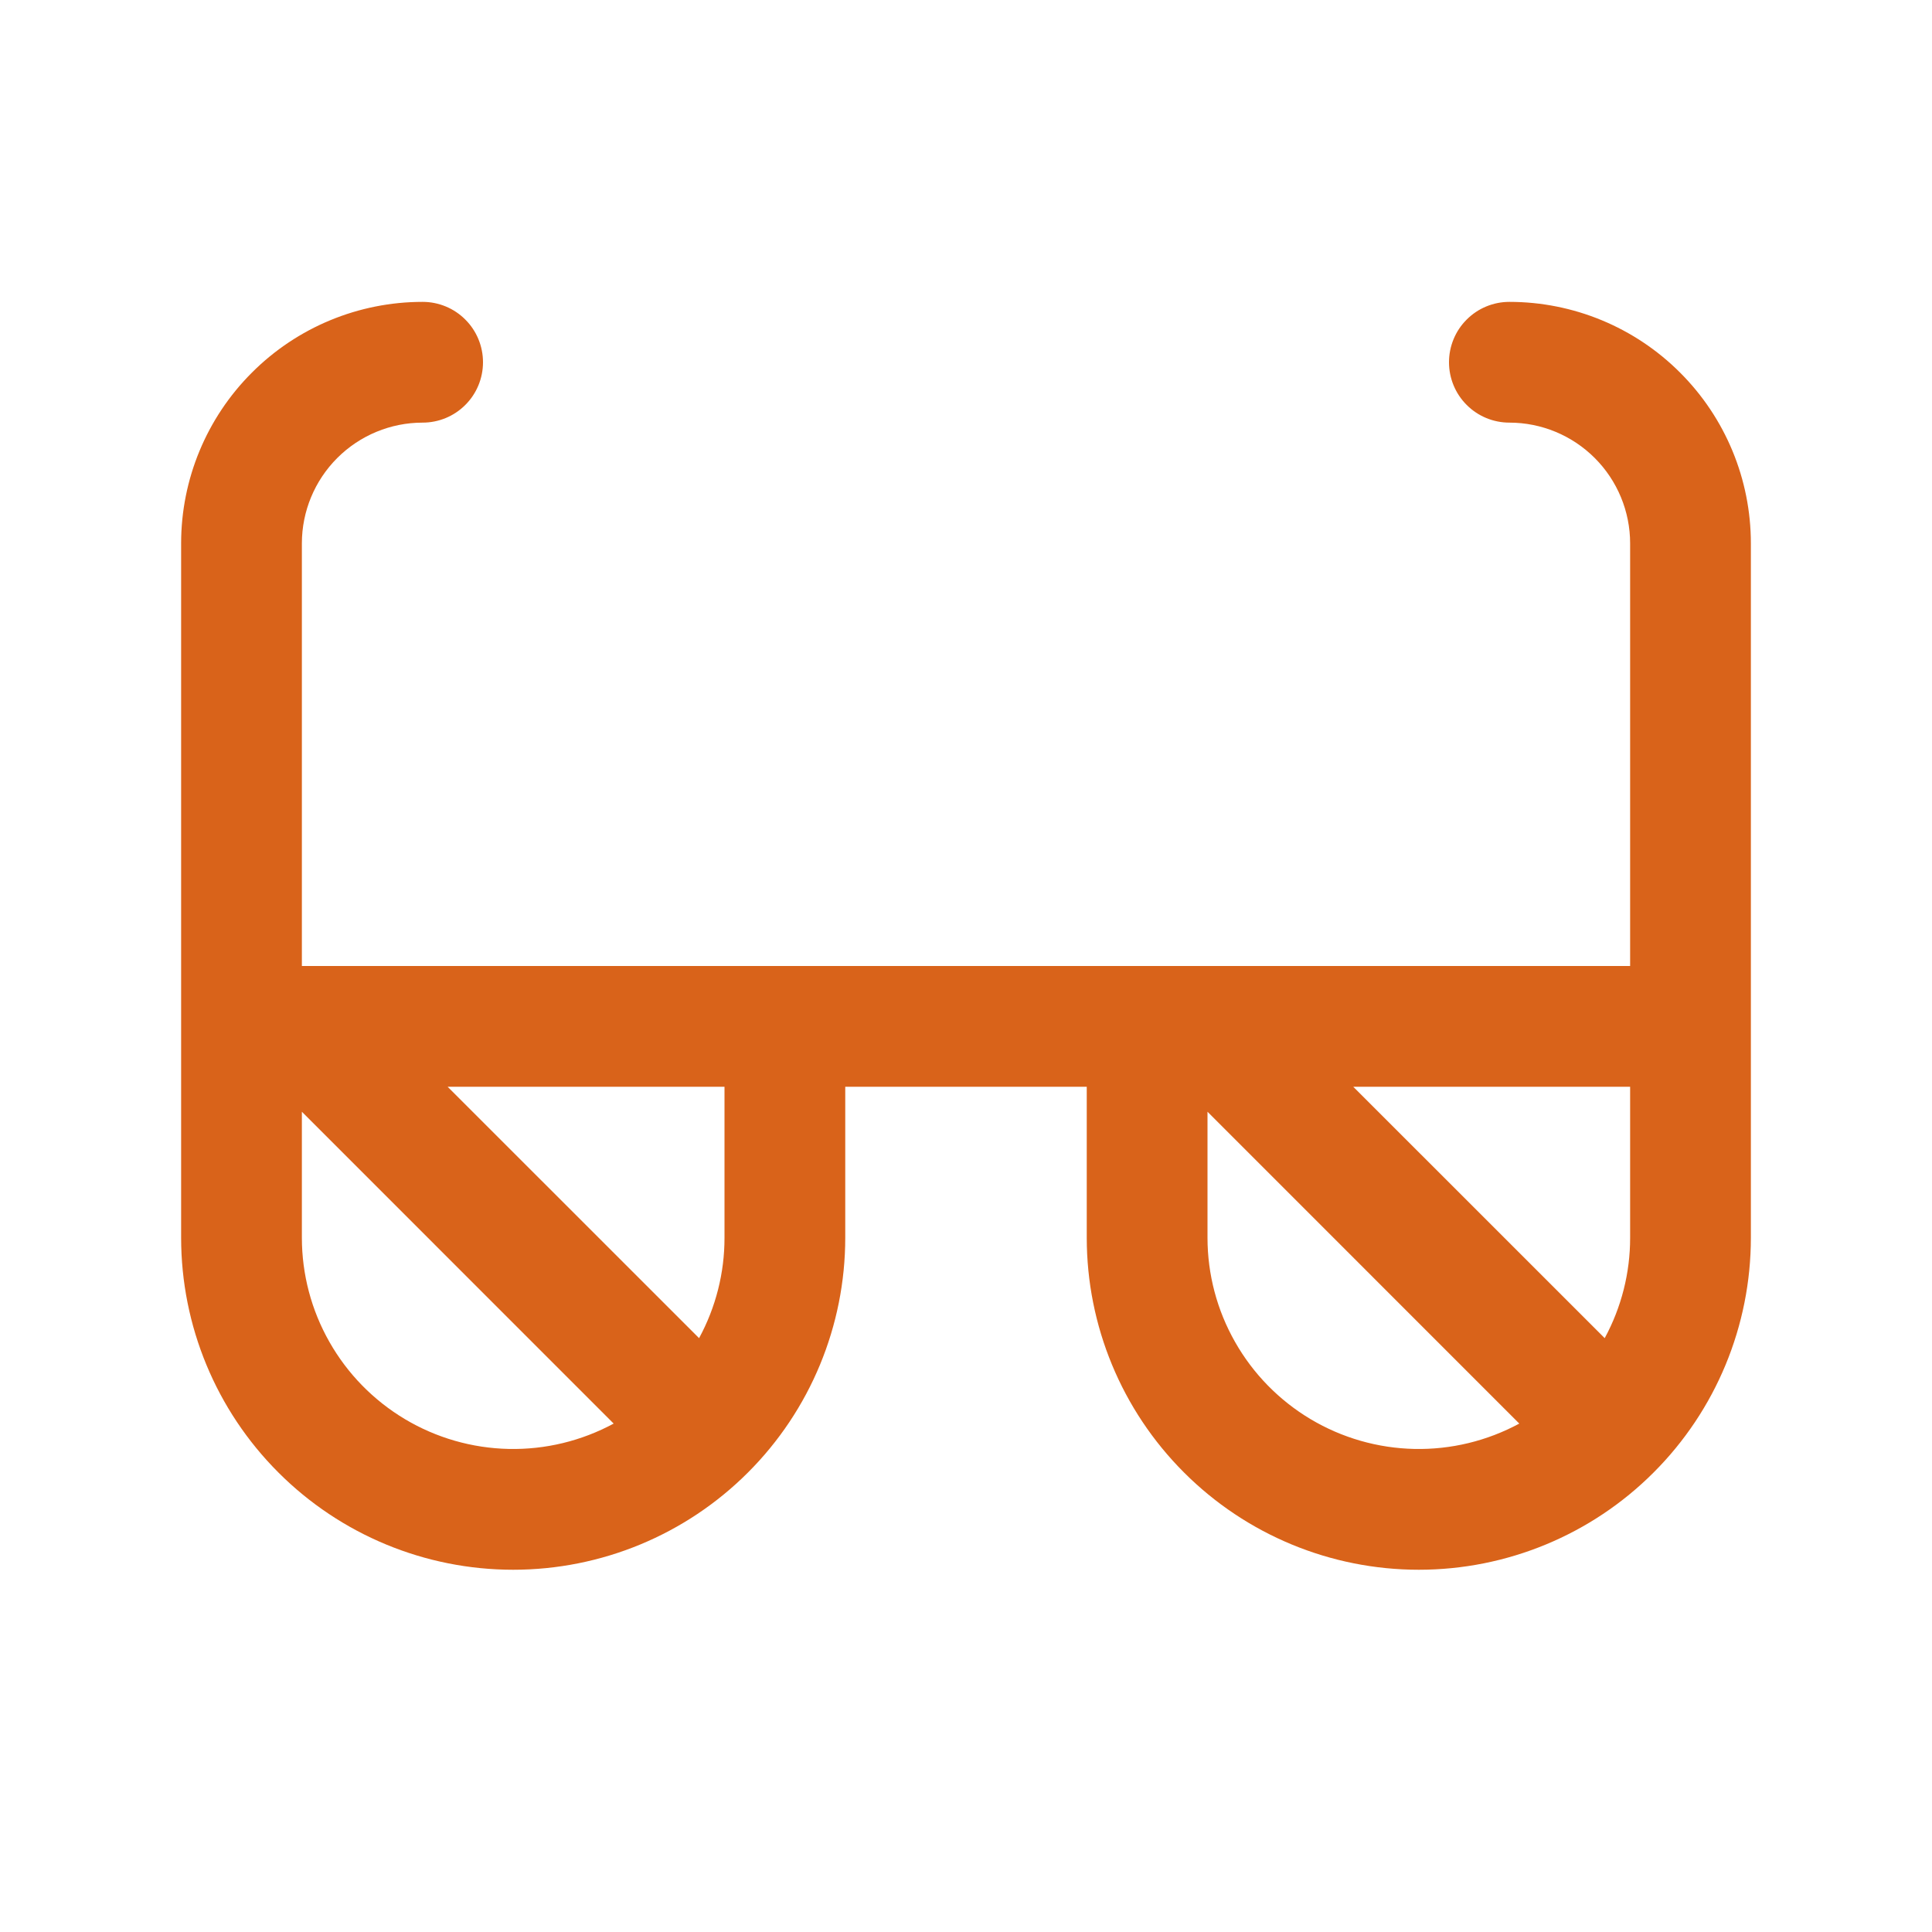 <svg width="32" height="32" viewBox="0 0 32 32" fill="none" xmlns="http://www.w3.org/2000/svg">
<path d="M25 5C24.735 5 24.48 5.105 24.293 5.293C24.105 5.48 24 5.735 24 6C24 6.265 24.105 6.52 24.293 6.707C24.48 6.895 24.735 7 25 7C25.53 7 26.039 7.211 26.414 7.586C26.789 7.961 27 8.47 27 9V16H5V9C5 8.47 5.211 7.961 5.586 7.586C5.961 7.211 6.47 7 7 7C7.265 7 7.52 6.895 7.707 6.707C7.895 6.52 8 6.265 8 6C8 5.735 7.895 5.48 7.707 5.293C7.52 5.105 7.265 5 7 5C5.939 5 4.922 5.421 4.172 6.172C3.421 6.922 3 7.939 3 9V20.5C3 21.959 3.579 23.358 4.611 24.389C5.642 25.421 7.041 26 8.5 26C9.959 26 11.358 25.421 12.389 24.389C13.421 23.358 14 21.959 14 20.5V18H18V20.5C18 21.959 18.579 23.358 19.611 24.389C20.642 25.421 22.041 26 23.5 26C24.959 26 26.358 25.421 27.389 24.389C28.421 23.358 29 21.959 29 20.5V9C29 7.939 28.579 6.922 27.828 6.172C27.078 5.421 26.061 5 25 5ZM26.579 22.164L22.414 18H27V20.5C27.001 21.081 26.856 21.653 26.579 22.164ZM5 20.5V18.414L10.164 23.579C9.631 23.867 9.032 24.012 8.426 23.999C7.82 23.986 7.228 23.816 6.708 23.506C6.187 23.195 5.756 22.755 5.457 22.228C5.157 21.701 5 21.106 5 20.5ZM12 20.5C12.001 21.081 11.856 21.653 11.579 22.164L7.414 18H12V20.5ZM20 20.5V18.414L25.164 23.579C24.631 23.867 24.032 24.012 23.426 23.999C22.82 23.986 22.228 23.816 21.708 23.506C21.187 23.195 20.756 22.755 20.457 22.228C20.157 21.701 20 21.106 20 20.5Z" fill="#D9631A"/>
</svg>
